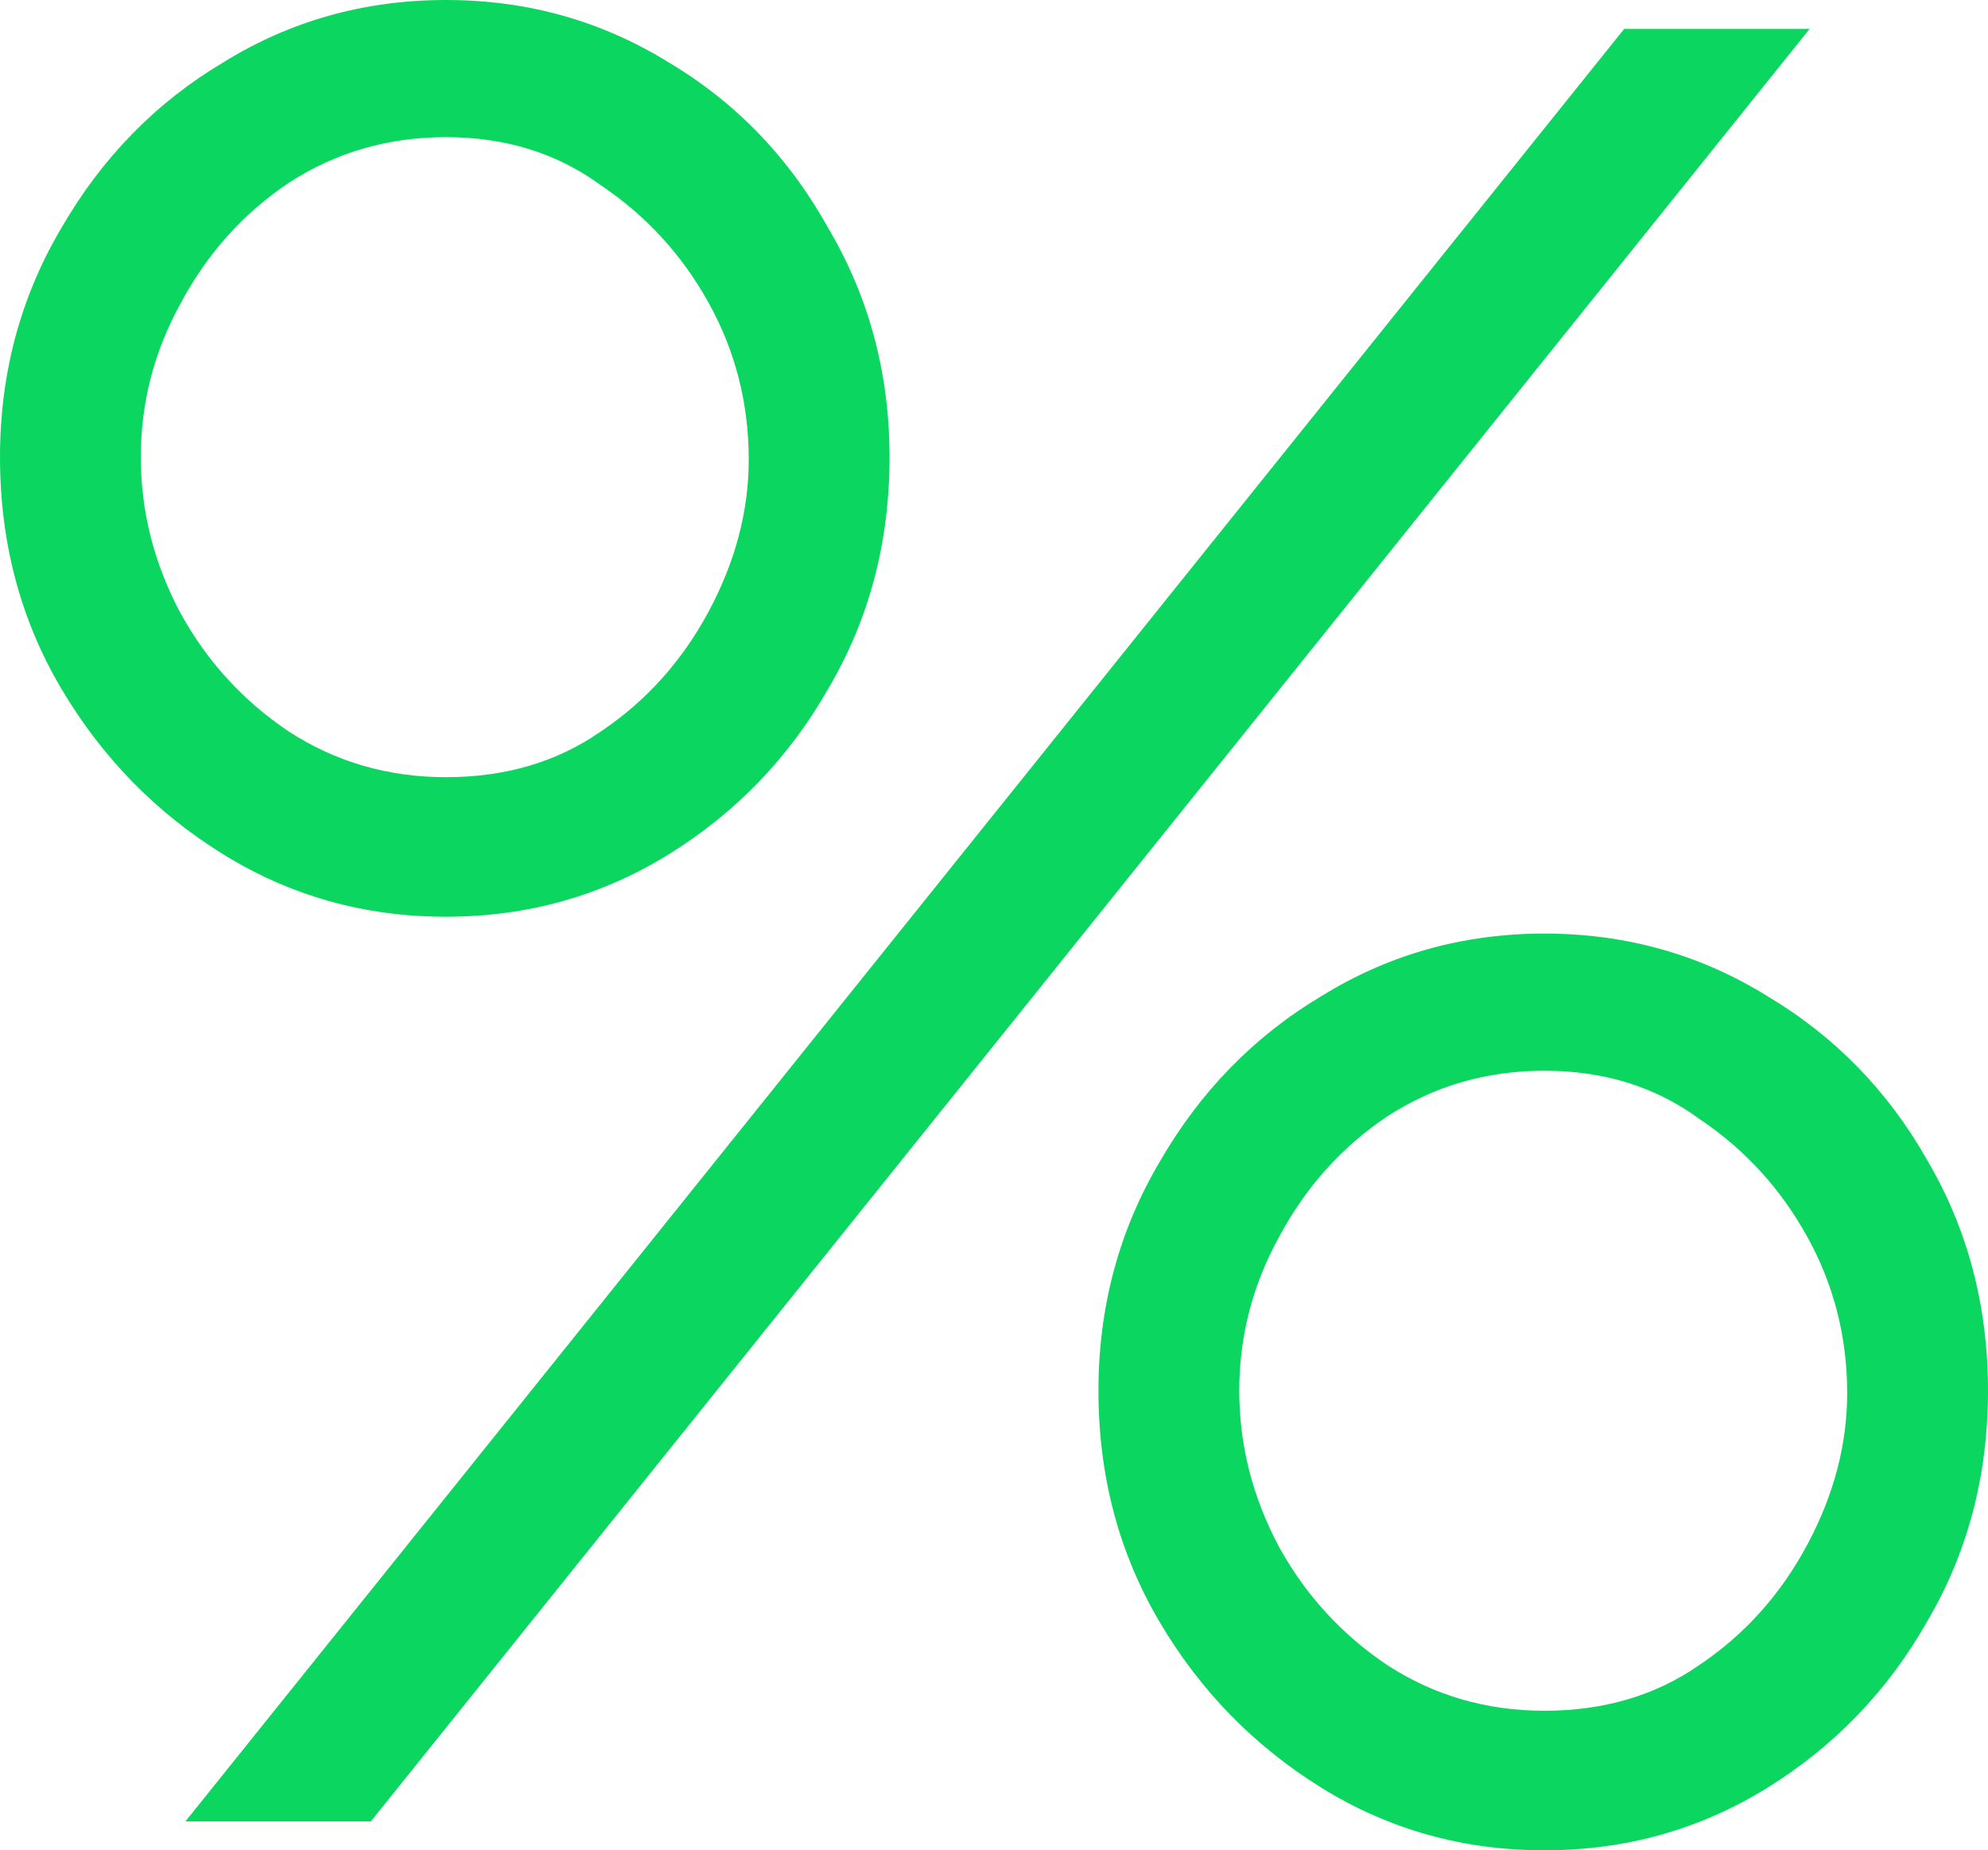 <svg width="72" height="67" viewBox="0 0 72 67" fill="none" xmlns="http://www.w3.org/2000/svg">
<path d="M6.715 65.954L58.824 1.046H65.54L13.431 65.954H6.715ZM16.151 33.195C13.204 33.195 10.512 32.44 8.076 30.93C5.639 29.42 3.684 27.416 2.21 24.918C0.737 22.421 0 19.632 0 16.554C0 13.534 0.737 10.775 2.21 8.277C3.684 5.721 5.639 3.717 8.076 2.265C10.512 0.755 13.204 0 16.151 0C19.098 0 21.79 0.755 24.227 2.265C26.663 3.717 28.59 5.721 30.007 8.277C31.48 10.775 32.217 13.534 32.217 16.554C32.217 19.632 31.48 22.421 30.007 24.918C28.59 27.416 26.663 29.42 24.227 30.93C21.79 32.44 19.098 33.195 16.151 33.195ZM16.151 28.142C18.305 28.142 20.175 27.59 21.762 26.486C23.405 25.383 24.708 23.931 25.672 22.13C26.635 20.329 27.117 18.5 27.117 16.641C27.117 14.608 26.635 12.72 25.672 10.978C24.708 9.235 23.405 7.812 21.762 6.709C20.175 5.547 18.305 4.966 16.151 4.966C14.054 4.966 12.156 5.518 10.456 6.622C8.812 7.725 7.509 9.177 6.545 10.978C5.582 12.72 5.1 14.579 5.1 16.554C5.1 18.529 5.582 20.417 6.545 22.217C7.509 23.96 8.812 25.383 10.456 26.486C12.156 27.59 14.054 28.142 16.151 28.142ZM55.934 67C52.987 67 50.295 66.245 47.858 64.735C45.422 63.224 43.466 61.221 41.993 58.723C40.52 56.225 39.783 53.437 39.783 50.359C39.783 47.339 40.52 44.58 41.993 42.082C43.466 39.526 45.422 37.522 47.858 36.07C50.295 34.56 52.987 33.805 55.934 33.805C58.881 33.805 61.573 34.56 64.009 36.07C66.446 37.522 68.373 39.497 69.79 41.995C71.263 44.492 72 47.28 72 50.359C72 53.437 71.263 56.225 69.79 58.723C68.373 61.221 66.446 63.224 64.009 64.735C61.573 66.245 58.881 67 55.934 67ZM55.934 61.947C58.087 61.947 59.958 61.395 61.544 60.291C63.188 59.188 64.491 57.736 65.454 55.935C66.418 54.134 66.9 52.305 66.9 50.446C66.9 48.413 66.418 46.525 65.454 44.783C64.491 43.04 63.188 41.617 61.544 40.514C59.958 39.352 58.087 38.771 55.934 38.771C53.837 38.771 51.939 39.323 50.239 40.426C48.595 41.53 47.292 42.982 46.328 44.783C45.365 46.525 44.883 48.384 44.883 50.359C44.883 52.334 45.365 54.221 46.328 56.022C47.292 57.765 48.595 59.188 50.239 60.291C51.939 61.395 53.837 61.947 55.934 61.947Z" fill="#0BD65F"/>
</svg>

